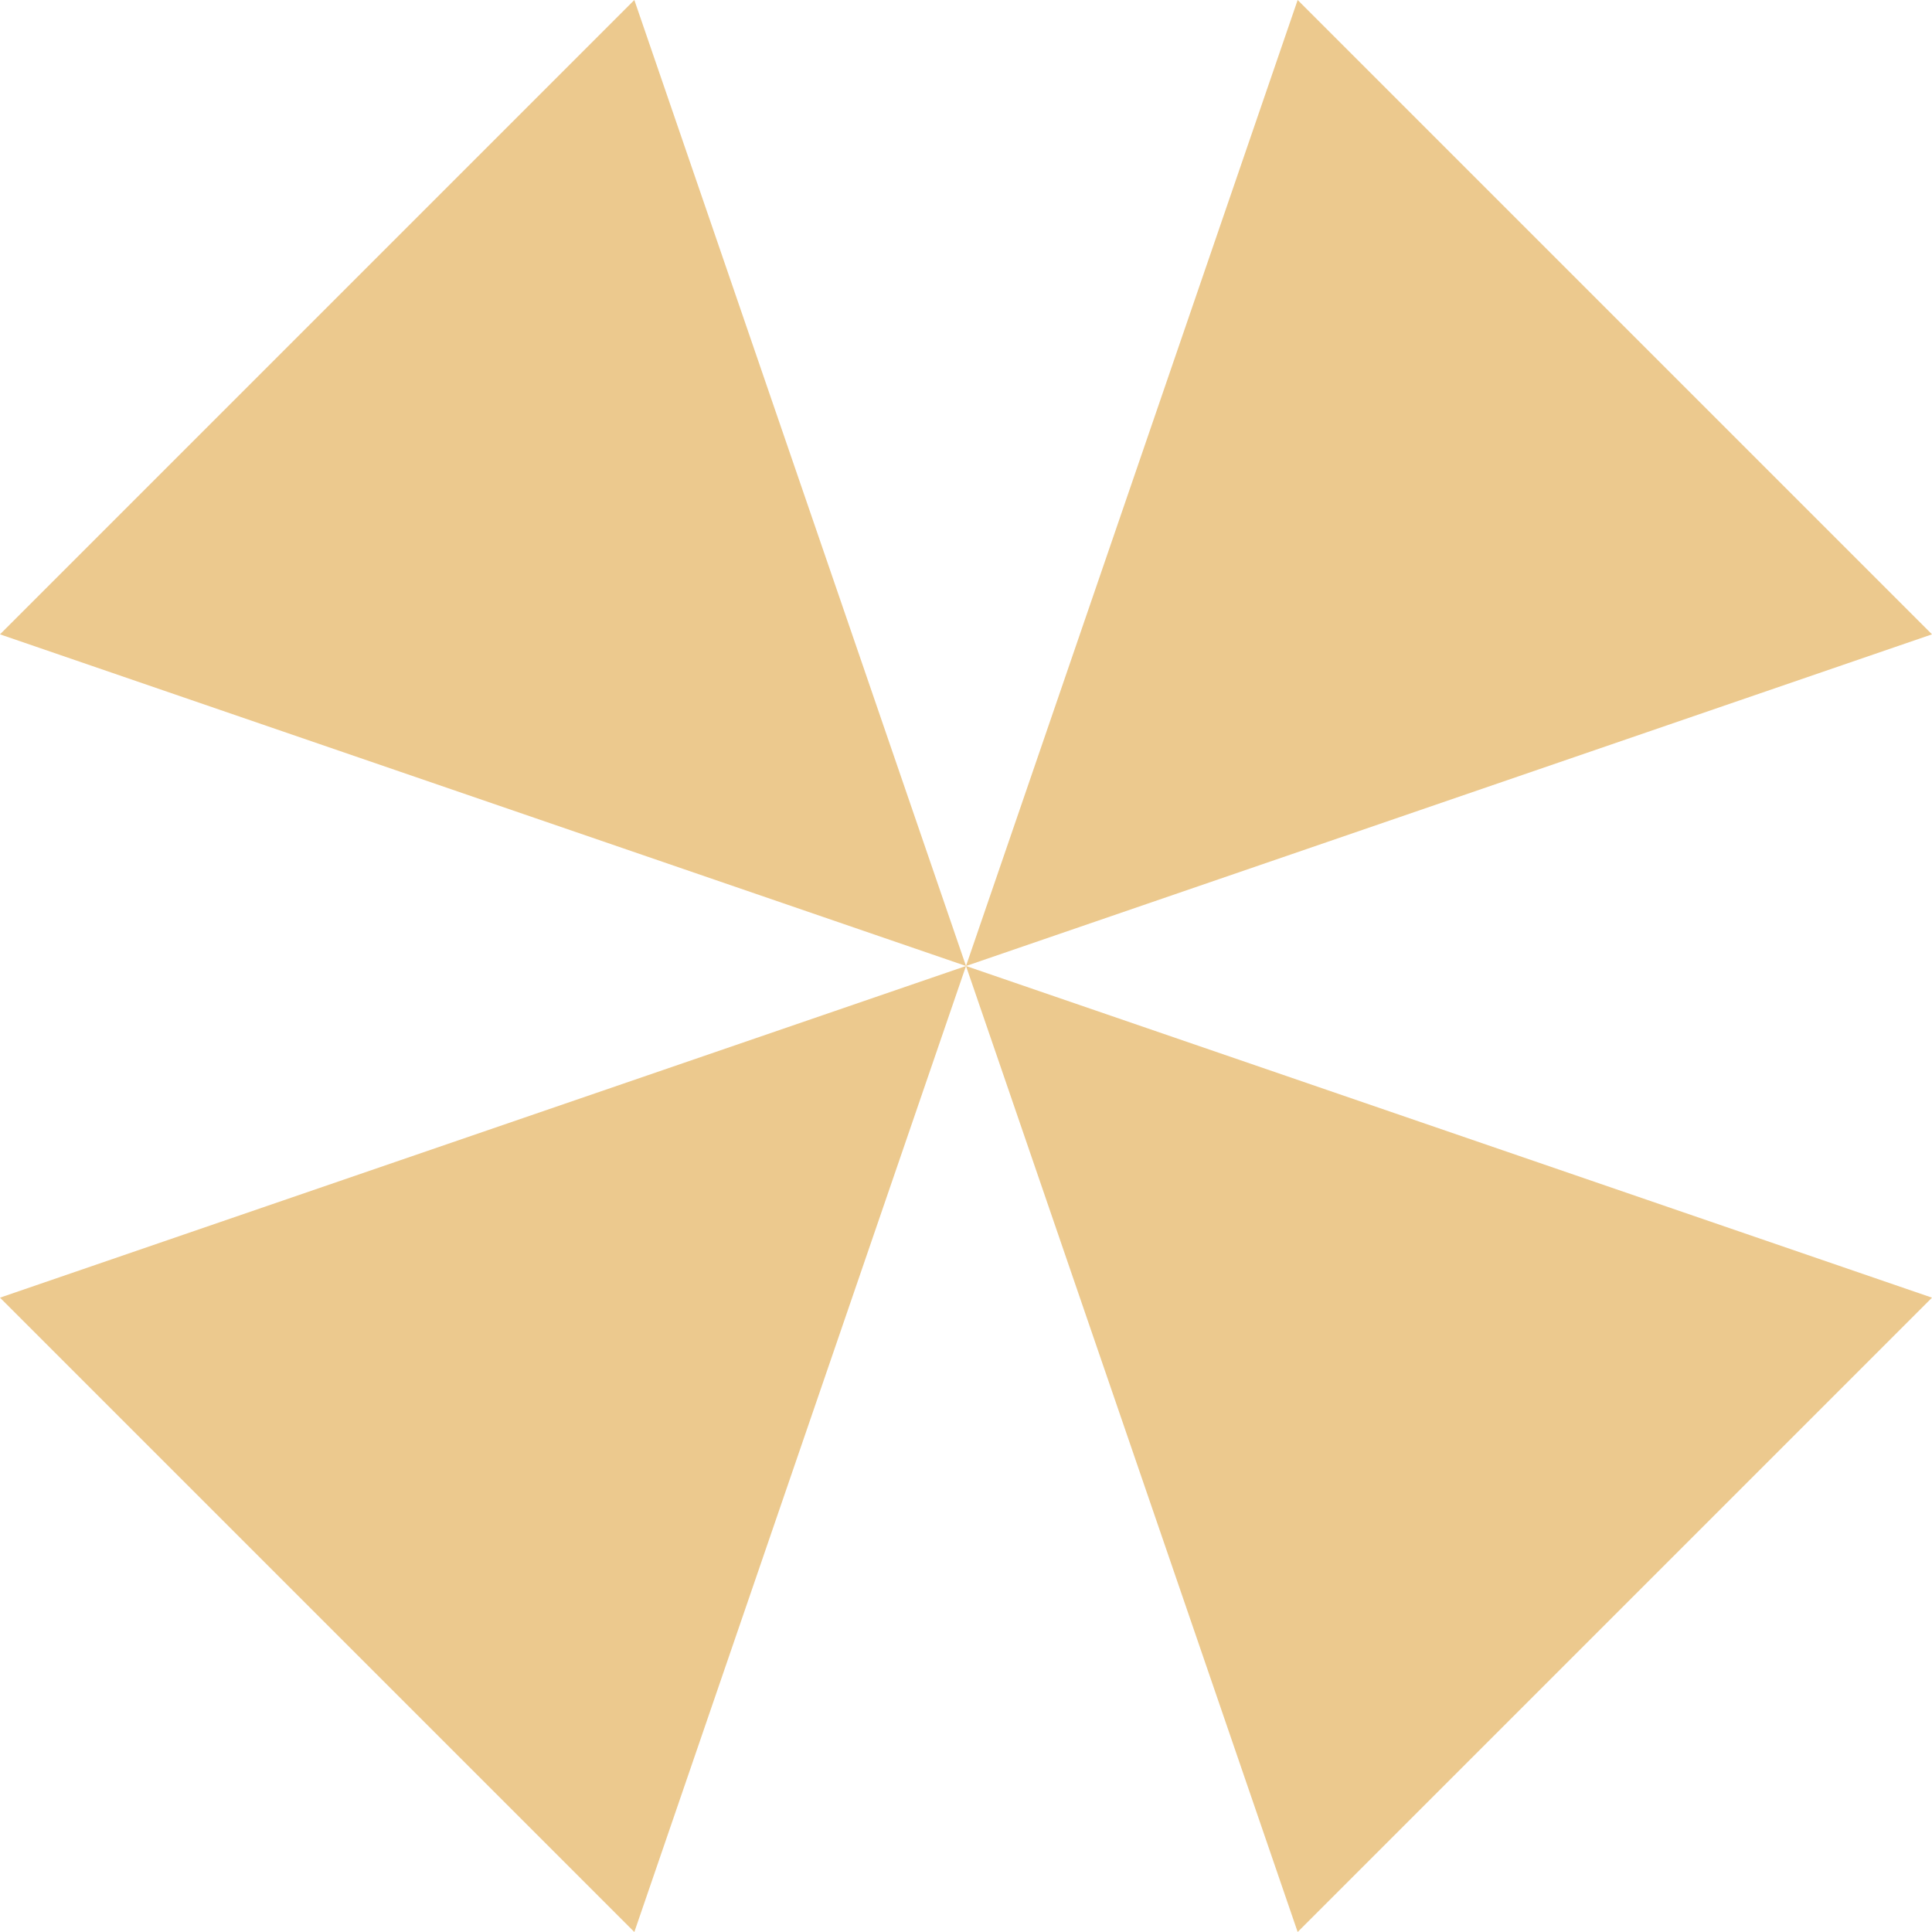 <?xml version="1.0" encoding="utf-8"?>
<!-- Generator: Adobe Illustrator 27.9.3, SVG Export Plug-In . SVG Version: 9.03 Build 53313)  -->
<svg version="1.1" xmlns="http://www.w3.org/2000/svg" xmlns:xlink="http://www.w3.org/1999/xlink" x="0px" y="0px"
	 viewBox="0 0 60 60" style="enable-background:new 0 0 60 60;" xml:space="preserve">
<style type="text/css">
	.st0{fill:#ECC98E;}
</style>
<g id="_レイヤー_2">
	<g id="_レイヤー_1-2">
		<g>
			<polygon class="st0" points="0,19.7 19.7,0 30,30 			"/>
			<polygon class="st0" points="40.3,0 60,19.7 30,30 			"/>
			<polygon class="st0" points="60,40.3 40.3,60 30,30 			"/>
			<polygon class="st0" points="19.7,60 0,40.3 30,30 			"/>
		</g>
	</g>
</g>
<g id="レイヤー_1">
</g>
</svg>
